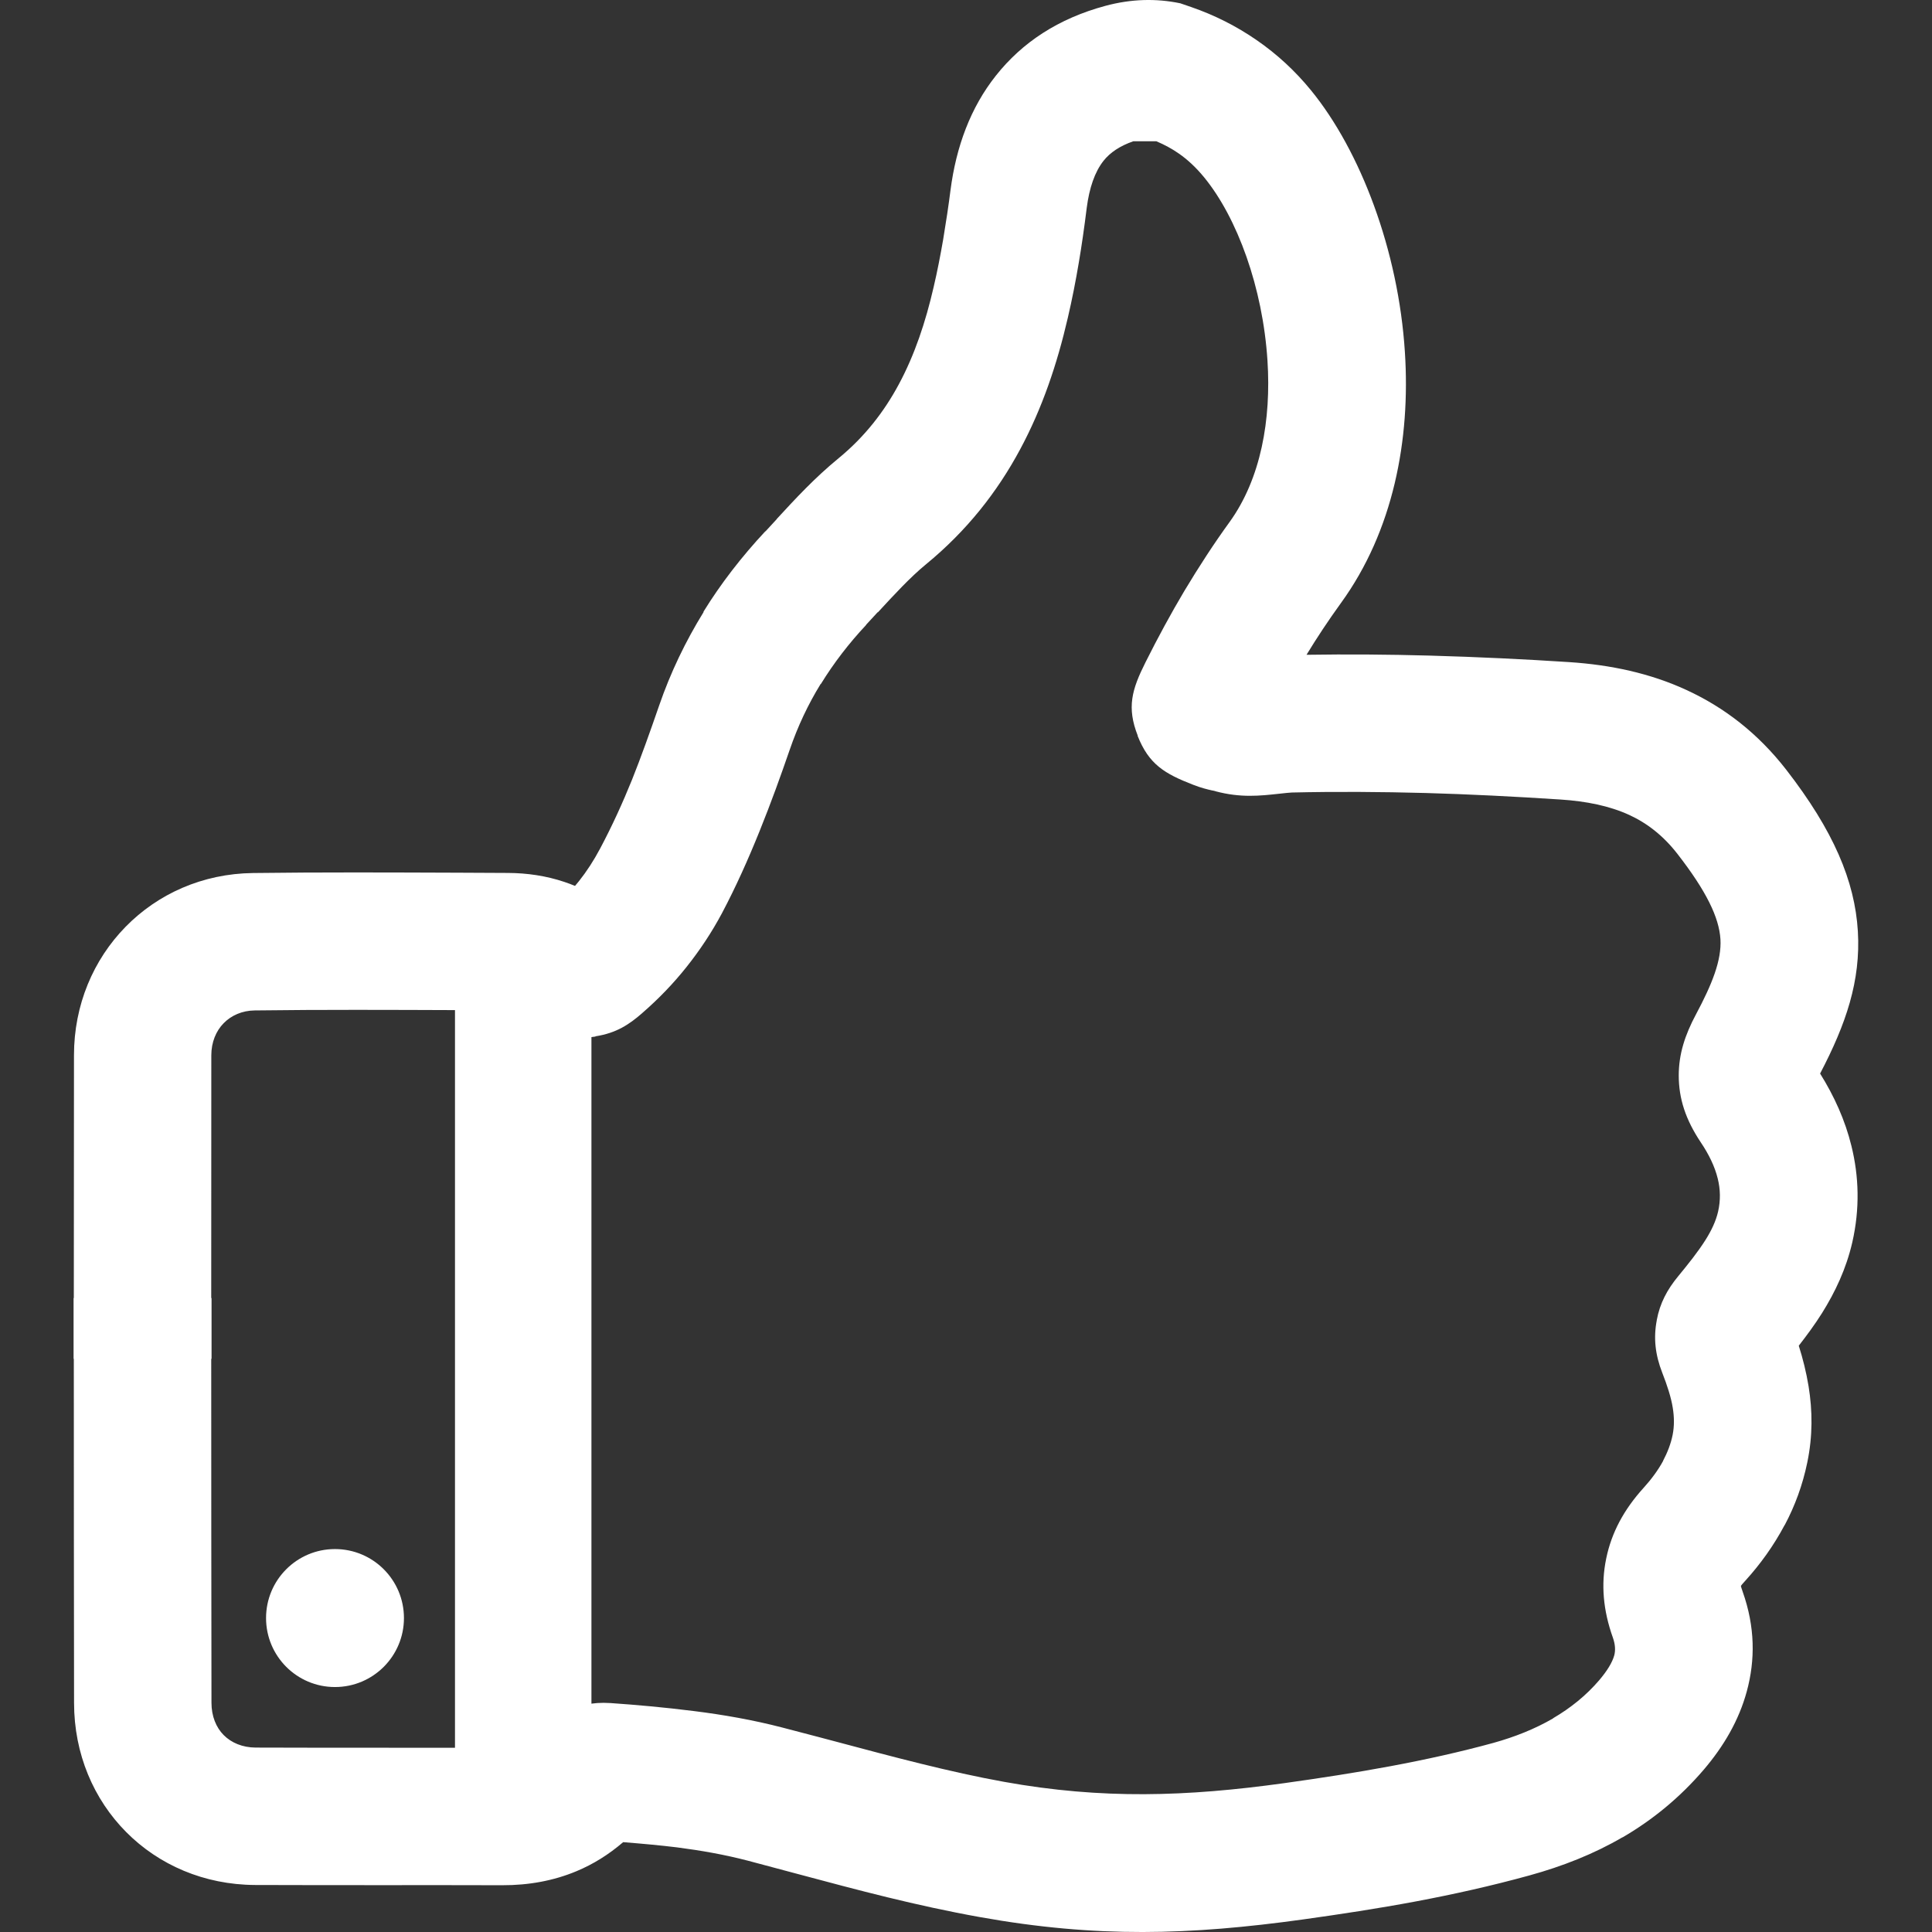 <svg width="24" height="24" viewBox="0 0 24 24" fill="none" xmlns="http://www.w3.org/2000/svg">
<rect x="0" y="0" width="24" height="24" fill="#333333" stroke="none"/>
<g clip-path="url(#clip0_774_1761)">
<path d="M12.174 23.815C11.376 23.672 10.652 23.478 9.927 23.284L9.286 23.113C8.998 23.038 8.706 22.987 8.412 22.949C8.209 22.924 7.981 22.903 7.741 22.884C7.562 23.038 7.369 23.158 7.163 23.244C6.879 23.363 6.57 23.42 6.237 23.419C5.748 23.417 5.259 23.418 4.77 23.418C4.236 23.418 3.701 23.418 3.169 23.416C2.534 23.413 1.972 23.166 1.568 22.759C1.164 22.352 0.92 21.789 0.92 21.153C0.918 19.729 0.917 18.304 0.917 16.88H0.914V16.125H0.917L0.919 13.109C0.919 12.483 1.16 11.921 1.561 11.512C1.96 11.105 2.514 10.853 3.143 10.845C3.991 10.834 4.843 10.838 5.693 10.841L6.309 10.844C6.549 10.845 6.785 10.88 7.009 10.955C7.055 10.97 7.099 10.987 7.143 11.005L7.192 10.946C7.288 10.825 7.376 10.69 7.455 10.541C7.607 10.255 7.736 9.97 7.85 9.689C7.961 9.412 8.075 9.092 8.189 8.762C8.329 8.356 8.514 7.97 8.741 7.602L8.738 7.6C8.956 7.247 9.214 6.914 9.507 6.6L9.509 6.601L9.649 6.449L9.648 6.448C9.883 6.193 10.119 5.937 10.419 5.691C10.739 5.428 10.981 5.118 11.166 4.773C11.362 4.409 11.498 4.001 11.598 3.566C11.644 3.37 11.682 3.173 11.716 2.977C11.754 2.749 11.784 2.548 11.807 2.366C11.878 1.817 12.058 1.335 12.371 0.94C12.698 0.527 13.146 0.23 13.734 0.072C14.051 -0.013 14.36 -0.022 14.662 0.041L14.799 0.088C15.088 0.188 15.358 0.324 15.61 0.498C15.864 0.673 16.089 0.881 16.285 1.121C16.9 1.873 17.372 3.113 17.452 4.373C17.523 5.463 17.308 6.595 16.657 7.492C16.502 7.706 16.36 7.921 16.23 8.134C16.741 8.126 17.251 8.13 17.759 8.144C18.364 8.161 18.939 8.189 19.493 8.225C20.01 8.259 20.497 8.363 20.947 8.57C21.419 8.787 21.837 9.108 22.191 9.564C22.775 10.318 23.041 10.941 23.079 11.568C23.116 12.185 22.931 12.723 22.61 13.336C22.785 13.616 22.921 13.916 22.999 14.235C23.093 14.615 23.105 15.015 23.01 15.432C22.934 15.762 22.798 16.049 22.633 16.313C22.543 16.456 22.445 16.588 22.345 16.717C22.396 16.878 22.438 17.046 22.467 17.222C22.516 17.525 22.519 17.838 22.451 18.166C22.393 18.448 22.297 18.707 22.171 18.944L22.168 18.947C22.032 19.203 21.867 19.431 21.683 19.634C21.646 19.674 21.627 19.697 21.626 19.701C21.626 19.705 21.633 19.73 21.649 19.775C21.802 20.208 21.806 20.62 21.699 21.012C21.601 21.372 21.413 21.692 21.166 21.982C20.867 22.332 20.527 22.608 20.157 22.824H20.154C19.799 23.031 19.41 23.184 19 23.297C18.521 23.429 18.051 23.533 17.589 23.62C17.12 23.708 16.652 23.779 16.187 23.844C14.779 24.039 13.623 24.075 12.174 23.815ZM15.953 22.151C16.398 22.089 16.84 22.021 17.274 21.94C17.714 21.858 18.142 21.763 18.551 21.651C18.814 21.578 19.065 21.479 19.294 21.346L19.294 21.344C19.509 21.218 19.703 21.063 19.867 20.871C19.96 20.761 20.027 20.657 20.053 20.563C20.069 20.502 20.066 20.429 20.036 20.344C19.915 20.005 19.886 19.683 19.953 19.36C20.019 19.038 20.173 18.752 20.417 18.483C20.515 18.375 20.598 18.262 20.66 18.148L20.659 18.147C20.714 18.043 20.756 17.935 20.778 17.825C20.8 17.715 20.798 17.603 20.78 17.49C20.759 17.357 20.71 17.209 20.65 17.055C20.561 16.828 20.539 16.62 20.581 16.401V16.398C20.62 16.189 20.71 16.02 20.847 15.854C20.97 15.704 21.092 15.553 21.187 15.402C21.258 15.289 21.315 15.172 21.343 15.05C21.375 14.909 21.371 14.773 21.339 14.643C21.302 14.49 21.227 14.338 21.128 14.191C20.939 13.908 20.854 13.647 20.854 13.36C20.854 13.094 20.931 12.857 21.069 12.599C21.269 12.224 21.387 11.929 21.372 11.668C21.355 11.396 21.196 11.069 20.839 10.609C20.664 10.383 20.462 10.226 20.238 10.123C19.993 10.011 19.706 9.953 19.386 9.932C18.804 9.894 18.242 9.866 17.712 9.851C17.155 9.836 16.599 9.832 16.046 9.845C16.025 9.845 15.958 9.853 15.891 9.86C15.652 9.886 15.412 9.913 15.098 9.829L15.098 9.828L15.065 9.82L15.065 9.821C14.994 9.805 14.922 9.788 14.82 9.748C14.467 9.611 14.272 9.495 14.132 9.141L14.134 9.14C13.995 8.787 14.06 8.566 14.23 8.227C14.384 7.919 14.546 7.621 14.713 7.34C14.893 7.04 15.079 6.754 15.272 6.488C15.665 5.945 15.792 5.21 15.745 4.48C15.687 3.573 15.37 2.707 14.96 2.205C14.86 2.083 14.753 1.982 14.639 1.904C14.557 1.847 14.466 1.798 14.365 1.755H14.078C13.911 1.813 13.79 1.895 13.709 1.997C13.599 2.136 13.532 2.335 13.5 2.58C13.469 2.83 13.436 3.059 13.402 3.258C13.363 3.49 13.318 3.72 13.265 3.947C13.132 4.522 12.947 5.072 12.672 5.583C12.388 6.112 12.01 6.594 11.503 7.01C11.309 7.169 11.107 7.388 10.906 7.606H10.902L10.759 7.761V7.764C10.547 7.99 10.359 8.234 10.197 8.497H10.194C10.041 8.746 9.911 9.019 9.809 9.317C9.699 9.636 9.581 9.965 9.436 10.324C9.293 10.679 9.139 11.022 8.968 11.345C8.843 11.579 8.697 11.8 8.53 12.01C8.368 12.214 8.185 12.405 7.98 12.583L7.977 12.586C7.813 12.729 7.655 12.833 7.4 12.873L7.394 12.877C7.096 12.923 6.83 12.855 6.549 12.622C6.523 12.6 6.495 12.585 6.467 12.575C6.418 12.559 6.362 12.551 6.302 12.551L5.686 12.548C4.846 12.545 4.005 12.541 3.163 12.552C3.008 12.554 2.873 12.614 2.779 12.71C2.683 12.807 2.625 12.948 2.625 13.109L2.624 16.125H2.628V16.88H2.624C2.624 18.304 2.625 19.729 2.627 21.153C2.627 21.318 2.684 21.459 2.779 21.554C2.874 21.65 3.013 21.708 3.175 21.709C3.707 21.711 4.239 21.711 4.77 21.711C5.259 21.711 5.748 21.711 6.237 21.712C6.334 21.712 6.423 21.697 6.5 21.664C6.573 21.634 6.639 21.587 6.696 21.526V21.523C6.781 21.431 6.87 21.35 7.004 21.278L7.008 21.275C7.175 21.186 7.357 21.141 7.58 21.156H7.584C7.909 21.179 8.245 21.208 8.625 21.256C8.991 21.302 9.355 21.366 9.714 21.459C10.183 21.581 10.255 21.601 10.369 21.631C11.085 21.822 11.802 22.014 12.475 22.135C13.692 22.354 14.741 22.319 15.953 22.151Z" fill="white"/>
<path fill-rule="evenodd" clip-rule="evenodd" d="M5.652 11.889V21.95C5.652 22.416 6.033 22.797 6.5 22.797C6.966 22.797 7.347 22.415 7.347 21.95C7.347 17.465 7.347 16.374 7.347 11.889C7.347 11.423 6.966 11.041 6.5 11.041C6.033 11.041 5.652 11.423 5.652 11.889Z" fill="white"/>
<path d="M4.161 20.957C4.635 20.957 5.018 20.573 5.018 20.1C5.018 19.627 4.635 19.243 4.161 19.243C3.688 19.243 3.305 19.627 3.305 20.1C3.305 20.573 3.688 20.957 4.161 20.957Z" fill="white"/>
</g>
<defs>
<clipPath id="clip0_774_1761">
<rect width="24" height="24" fill="white"/>
</clipPath>
</defs>
</svg>
